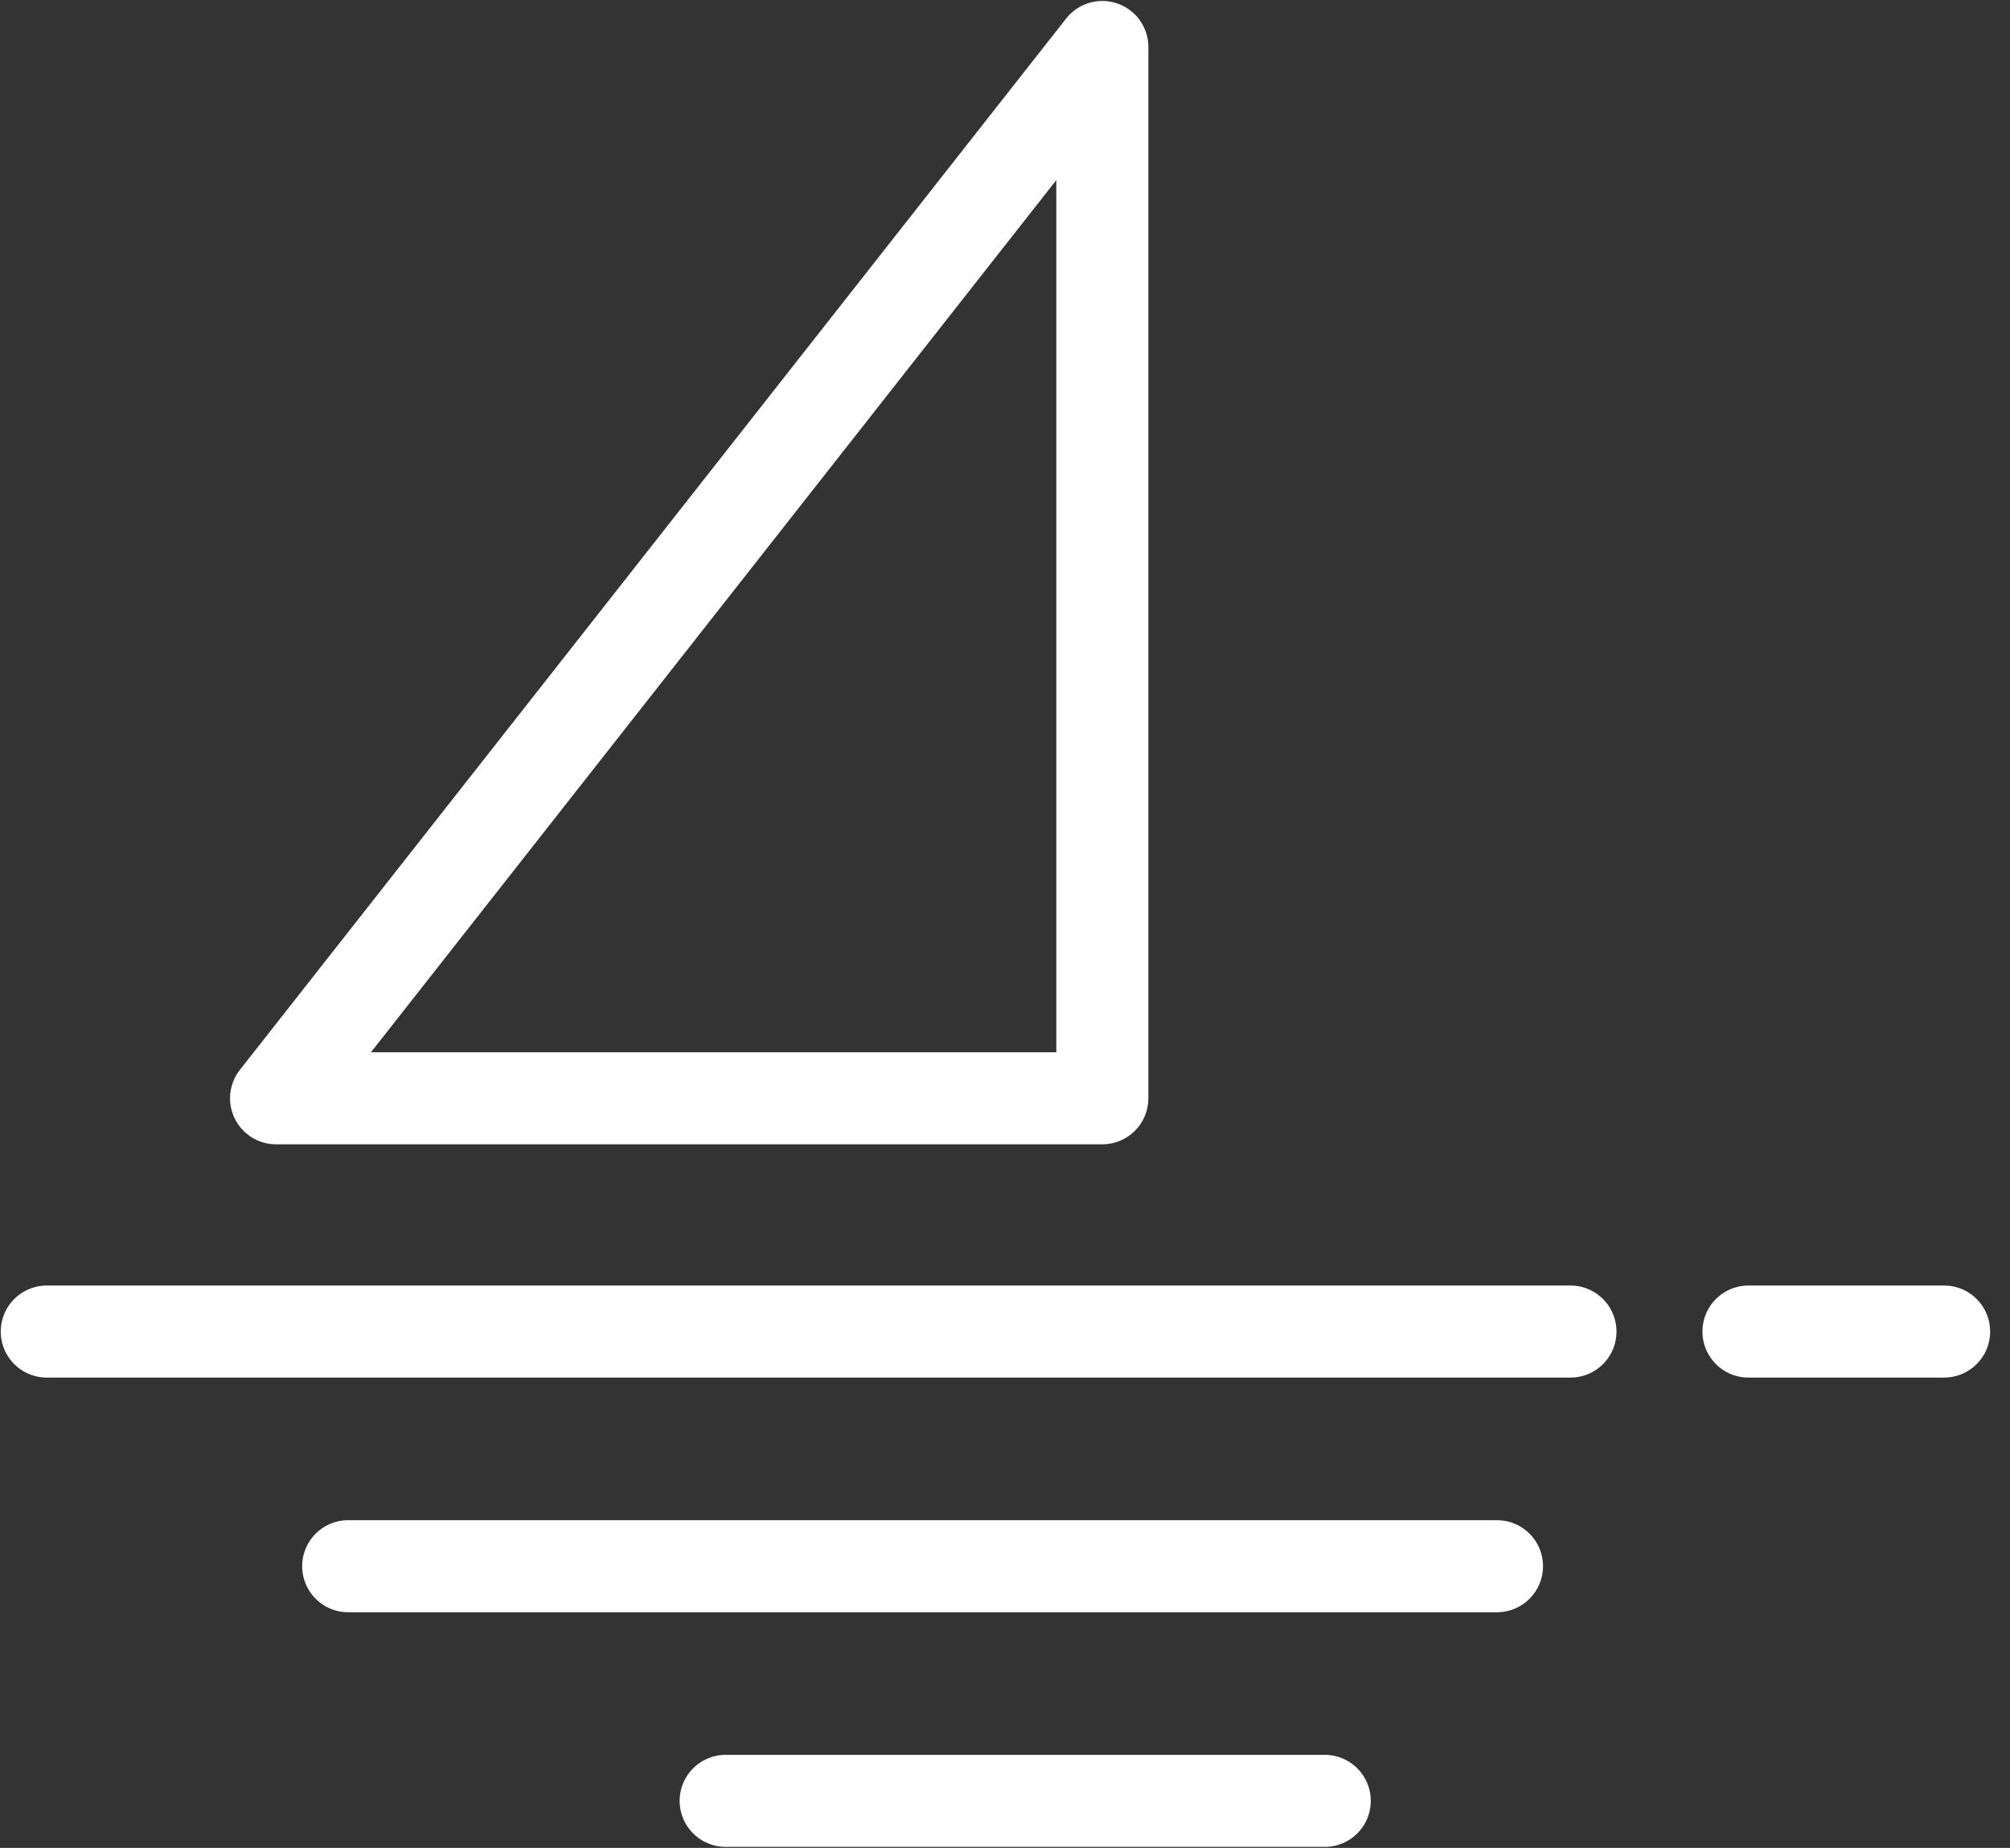 <?xml version="1.0" encoding="UTF-8"?> <svg xmlns="http://www.w3.org/2000/svg" width="87" height="80" viewBox="0 0 87 80" fill="none"><rect x="0" y="0" width="87" height="80" fill="#333333" stroke="none"/><g id="Property 2=Lakeside_Chain Valley Bay_Logomark"><g id="Brandmark/Lakeside_Chain Valley Bay_Logomark"><path id="Combined Shape" fill-rule="evenodd" clip-rule="evenodd" d="M47.716 49.541H11.952C11.189 49.542 10.492 49.106 10.158 48.42C9.824 47.734 9.911 46.917 10.383 46.317L46.146 0.803C46.671 0.135 47.561 -0.126 48.364 0.151C49.167 0.429 49.706 1.185 49.706 2.035V47.546C49.707 48.646 48.816 49.539 47.716 49.541ZM16.057 45.555H45.721V7.797L16.057 45.555ZM64.828 69.799H15.106C14.386 69.811 13.715 69.434 13.352 68.812C12.988 68.19 12.988 67.421 13.352 66.799C13.715 66.178 14.386 65.801 15.106 65.813H64.828C65.916 65.831 66.788 66.718 66.788 67.806C66.788 68.893 65.916 69.78 64.828 69.799ZM57.305 79.957H31.444C30.724 79.97 30.053 79.592 29.69 78.971C29.326 78.349 29.326 77.58 29.69 76.958C30.053 76.337 30.724 75.96 31.444 75.972H57.305C58.025 75.96 58.696 76.337 59.059 76.958C59.423 77.58 59.423 78.349 59.059 78.971C58.696 79.592 58.025 79.97 57.305 79.957ZM67.94 59.64H2.06C1.34 59.652 0.669 59.275 0.305 58.653C-0.058 58.032 -0.058 57.262 0.305 56.641C0.669 56.019 1.34 55.642 2.06 55.654H67.94C68.66 55.642 69.331 56.019 69.695 56.641C70.058 57.262 70.058 58.032 69.695 58.653C69.331 59.275 68.66 59.652 67.94 59.64ZM75.715 59.64H84.181C85.269 59.621 86.141 58.734 86.141 57.647C86.141 56.559 85.269 55.672 84.181 55.654H75.715C74.995 55.642 74.324 56.019 73.96 56.641C73.597 57.262 73.597 58.032 73.96 58.653C74.324 59.275 74.995 59.652 75.715 59.64Z" fill="white"></path></g></g></svg> 